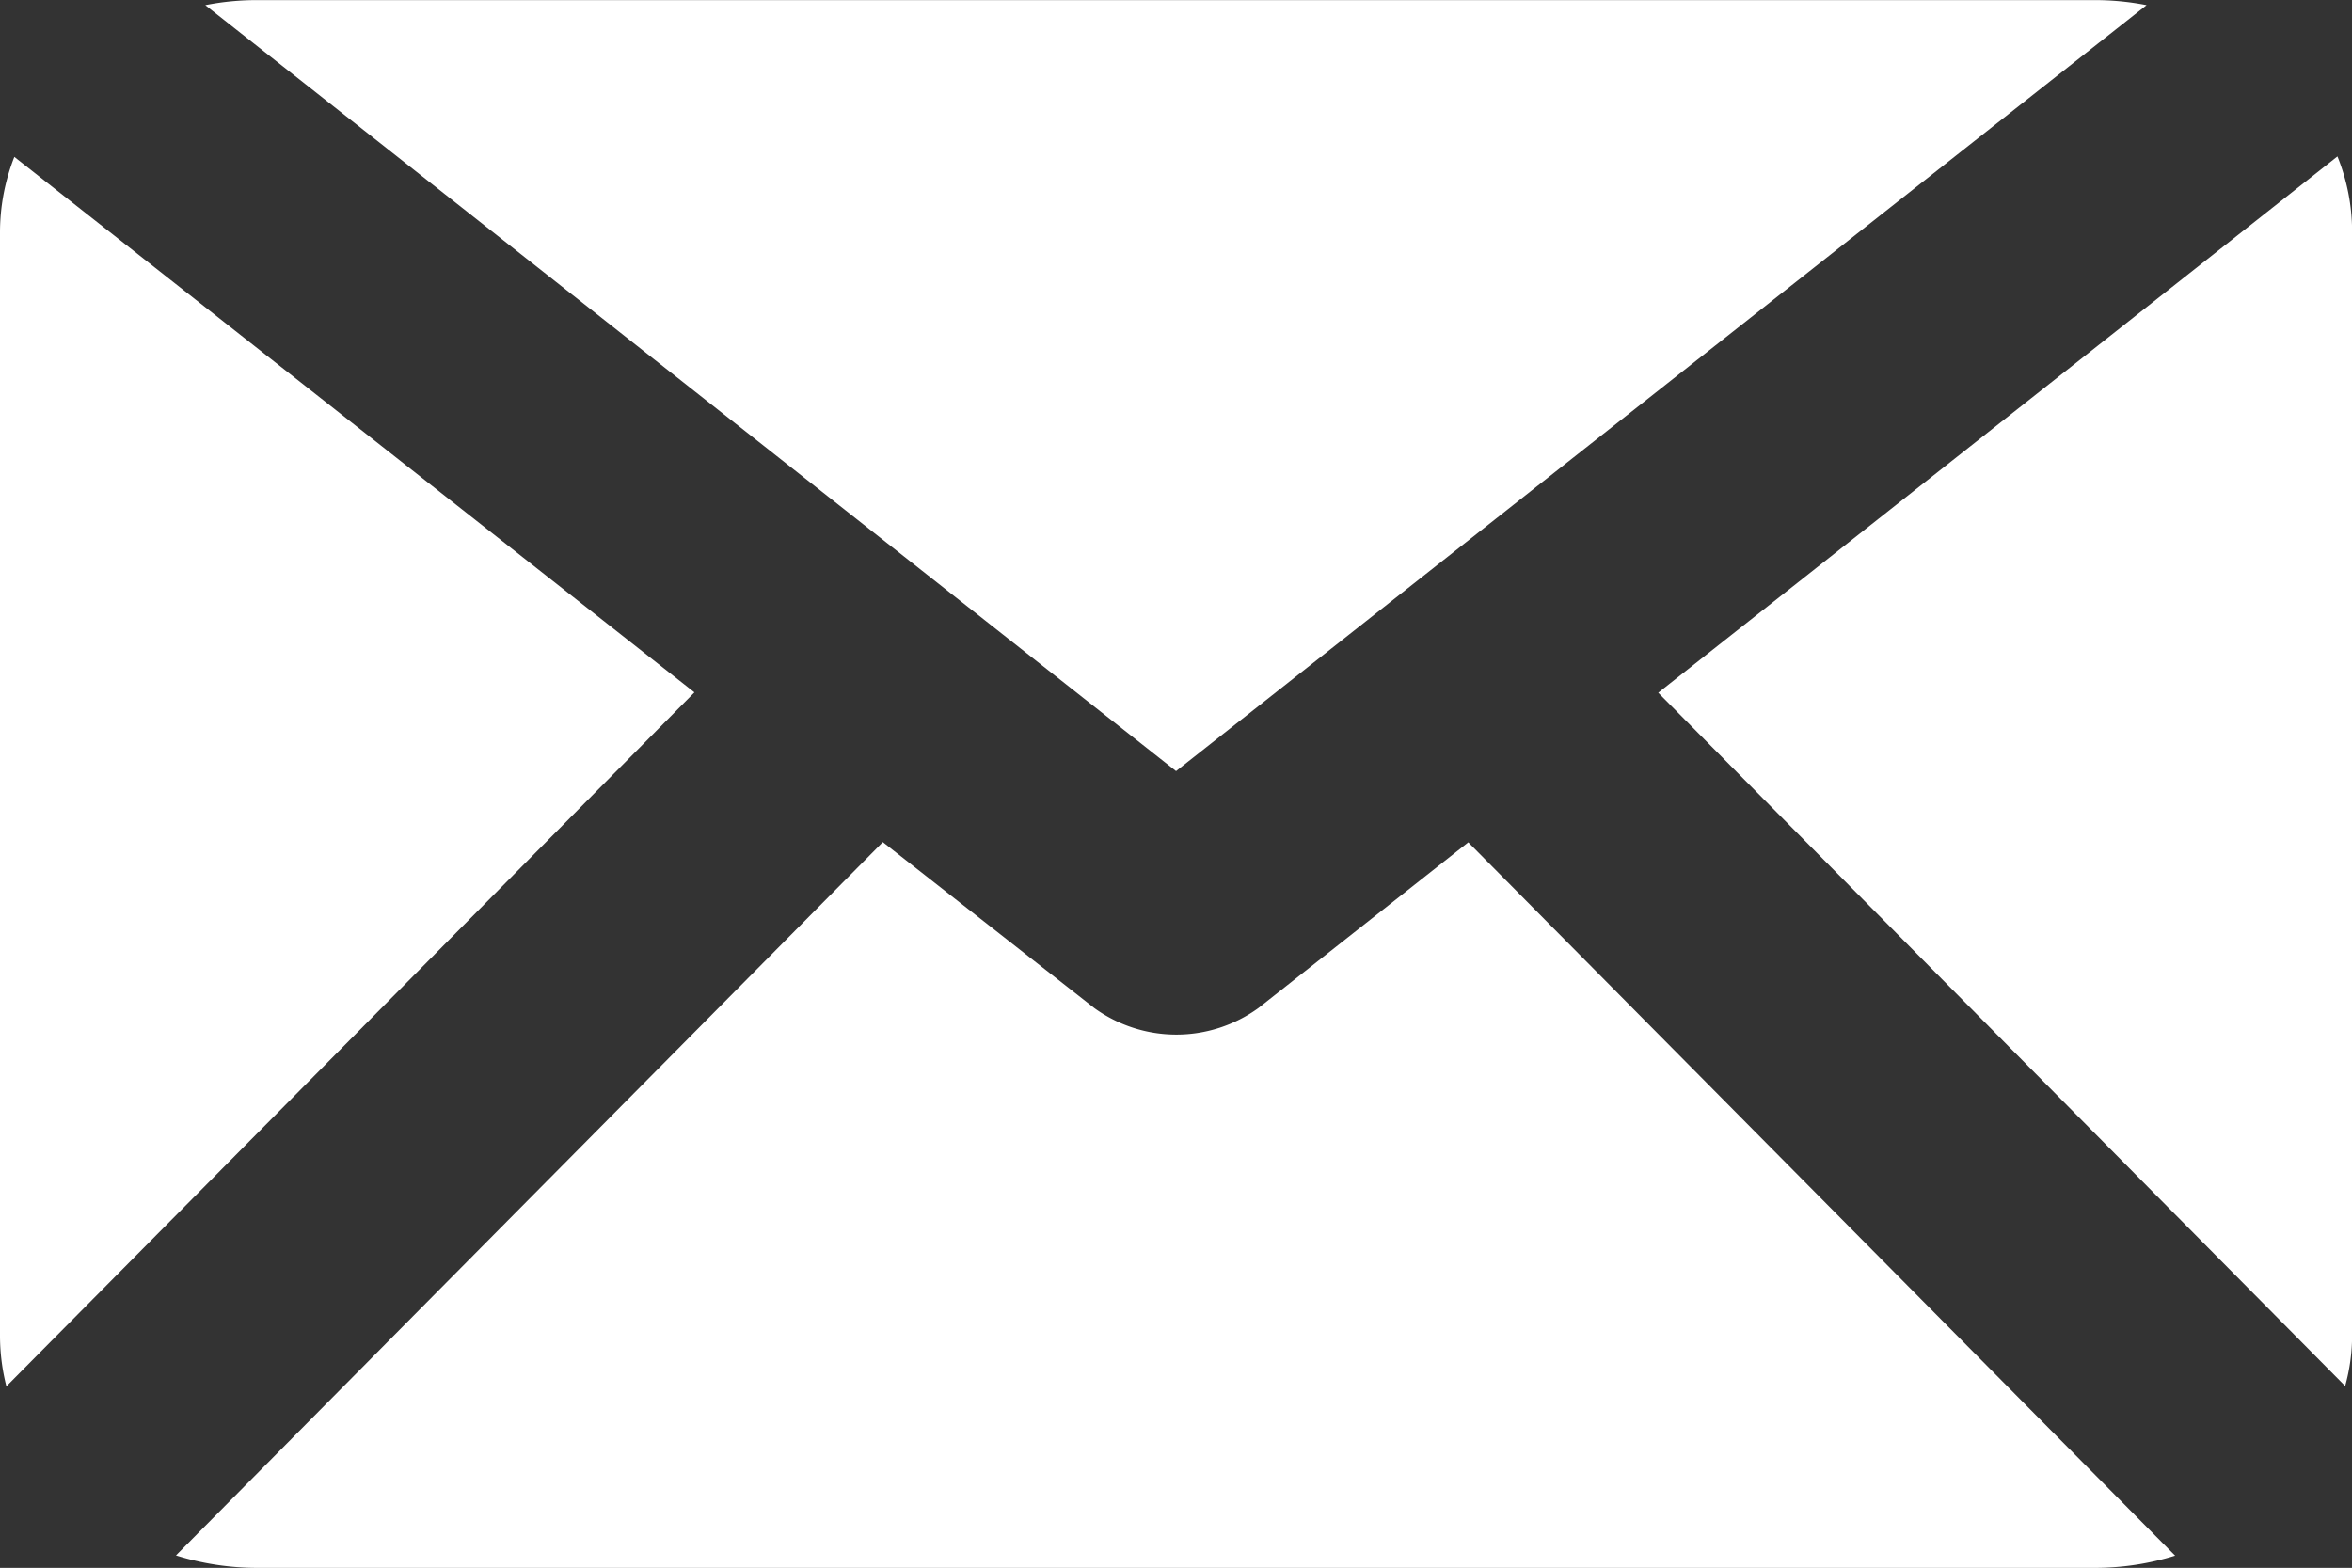 <?xml version="1.0" encoding="UTF-8"?> <svg xmlns="http://www.w3.org/2000/svg" xmlns:xlink="http://www.w3.org/1999/xlink" width="20.999" height="14.001" viewBox="0 0 20.999 14.001"><rect x="0" y="0" width="20.999" height="14.001" fill="#333333" stroke="none"/><defs><clipPath id="a"><rect width="20.999" height="14.001" transform="translate(0 -0.001)" fill="none"></rect></clipPath></defs><g transform="translate(0 0.001)"><g clip-path="url(#a)"><path d="M1.571,13.889A2.424,2.424,0,0,0,2.294,14H18.7a2.4,2.4,0,0,0,.72-.109l-6.311-6.37L11.236,9a1.25,1.25,0,0,1-1.467,0L7.882,7.519Z" fill="#fff"></path><path d="M14.805,6.185l6.133,6.191A1.7,1.7,0,0,0,21,11.93V2.066a1.8,1.8,0,0,0-.131-.67Z" fill="#fff"></path><path d="M.128,1.4A1.845,1.845,0,0,0,0,2.069v9.864a1.842,1.842,0,0,0,.057.446L6.2,6.182Z" fill="#fff"></path><path d="M1.833.045,10.5,6.885,19.165.045A2.374,2.374,0,0,0,18.7,0H2.294a2.349,2.349,0,0,0-.461.045" fill="#fff"></path></g></g></svg> 